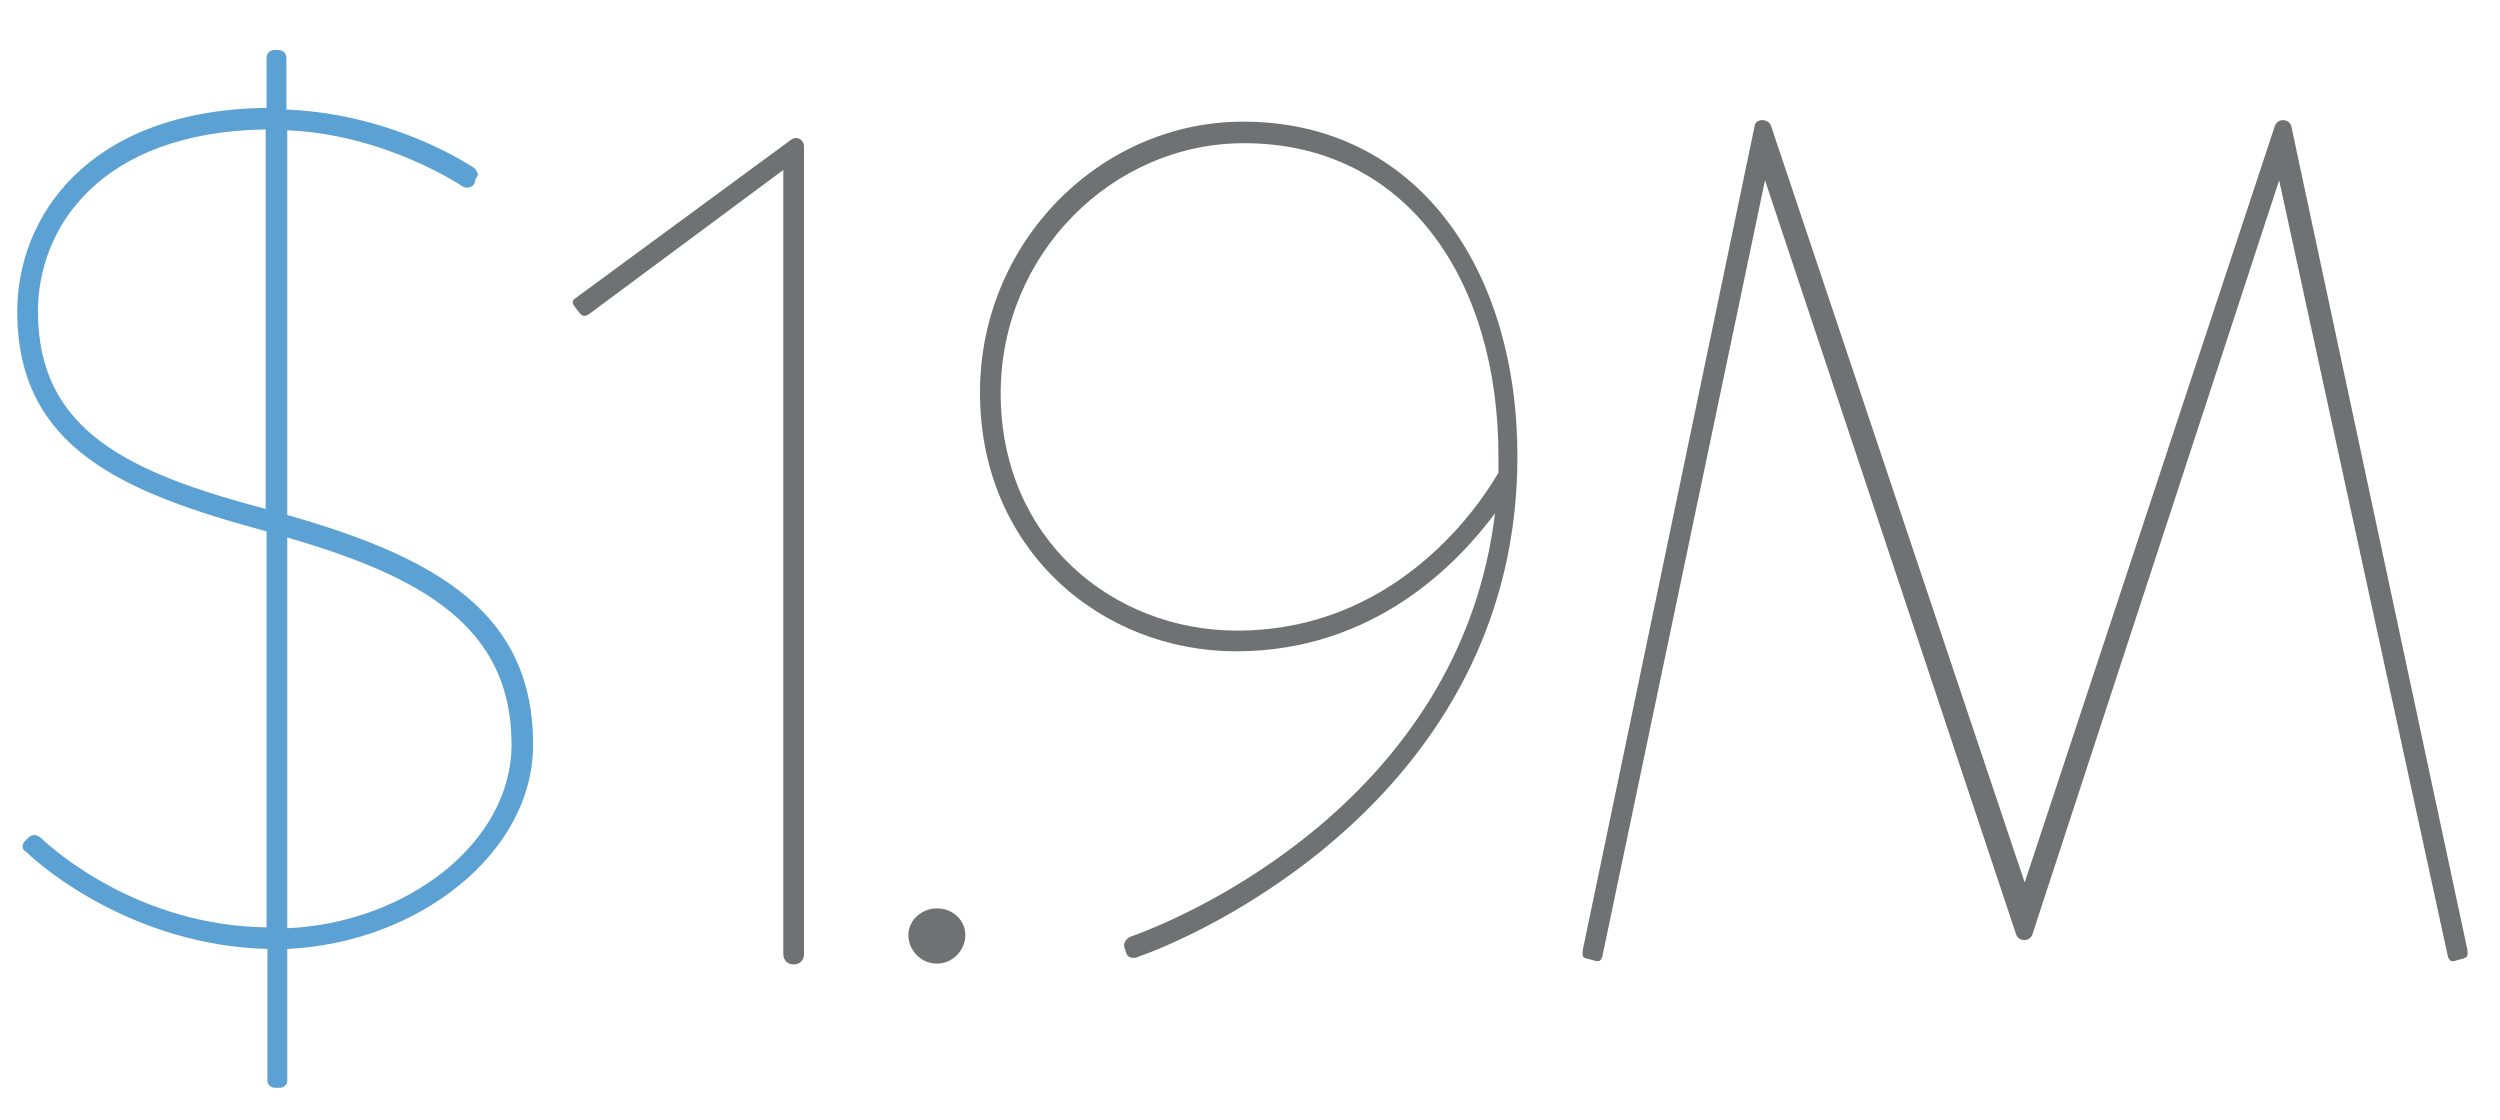 <?xml version="1.0" encoding="utf-8"?>
<!-- Generator: Adobe Illustrator 25.0.1, SVG Export Plug-In . SVG Version: 6.00 Build 0)  -->
<svg version="1.1" id="Lager_1" xmlns="http://www.w3.org/2000/svg" xmlns:xlink="http://www.w3.org/1999/xlink" x="0px" y="0px"
	 width="289.8px" height="129.8px" viewBox="0 0 289.8 129.8" style="enable-background:new 0 0 289.8 129.8;" xml:space="preserve"
	>
<style type="text/css">
	.st0{enable-background:new    ;}
	.st1{fill:#5BA1D4;}
	.st2{fill:#707173;}
</style>
<g class="st0">
	<path class="st1" d="M2.9,97.5l0.4-0.4c0.4-0.4,0.9-0.4,1.4,0c1.6,1.5,11.4,10.2,26.2,10.4V61.6C14.3,57.1,2,52,2,36.1
		c0-10.8,8-23.3,28.9-23.6V6.7c0-0.5,0.4-0.9,0.9-0.9h0.5c0.5,0,0.9,0.4,0.9,0.9v6C45.9,13.2,55,19.5,55,19.5
		c0.1,0.1,0.4,0.5,0.4,0.8l-0.3,0.5c0,0.8-0.8,1.2-1.5,0.8c0,0-8.8-6-20.3-6.5v44.6c17.6,5,28.5,11.5,28.5,26.6
		c0,12.6-13.3,23-28.5,23.7v15.3c0,0.4-0.4,0.8-0.9,0.8h-0.5c-0.5,0-0.9-0.4-0.9-0.8V110c-15.6-0.4-26.3-9.6-27.9-11.2
		C2.5,98.5,2.5,97.9,2.9,97.5z M30.8,15C11.6,15.3,4.4,26.4,4.4,36.1C4.4,50,15,54.8,30.8,59V15z M59.3,86.3c0-13.8-10.6-19.5-26-24
		v45.3C47.1,107,59.3,97.7,59.3,86.3z"/>
</g>
<g class="st0">
	<path class="st2" d="M90.8,19.7L68.3,36.4c-0.4,0.3-0.8,0.3-1.1-0.1l-0.7-0.9c-0.1-0.3-0.3-0.5,0.3-0.9l24.9-18.3
		c0.7-0.5,1.5,0,1.5,0.8v93.6c0,0.7-0.5,1.2-1.2,1.2l0,0c-0.7,0-1.2-0.5-1.2-1.2V19.7z"/>
	<path class="st2" d="M108.6,105.3c1.9,0,3.3,1.4,3.3,3.1s-1.4,3.3-3.3,3.3c-1.8,0-3.3-1.5-3.3-3.3S106.9,105.3,108.6,105.3z"/>
	<path class="st2" d="M131,108.6c9.5-3.4,38.5-17.6,42.3-49.1c-4.3,5.8-14,16-30,16c-15.6,0-29.7-11.7-29.7-30
		c0-17.5,14-31.4,30.5-31.4c20.2,0,31.8,17.1,31.8,38.8c0,37.5-33.9,54.5-44.2,58.1c-0.4,0.1-0.9,0-1.1-0.4l-0.3-0.9
		C130.3,109.2,130.5,108.9,131,108.6z M173.7,54.8v-1.9c0-20.5-10.7-36.3-29.5-36.3c-15.3,0-28.2,12.9-28.2,29
		c0,16.9,13,27.5,27.4,27.5C163.4,73.1,172.9,56.1,173.7,54.8z"/>
	<path class="st2" d="M203.4,14.6c0.1-0.9,1.6-0.9,1.9,0l29.4,87.7l29-87.7c0.3-0.9,1.6-0.9,1.9,0L286,110c0.1,0.7,0.1,0.9-0.4,1.1
		l-1.1,0.3c-0.4,0.1-0.7-0.1-0.8-0.8l-19.5-89.7l-28.6,87.4c-0.3,0.9-1.6,0.9-1.9,0l-29.1-87.4l-18.8,89.7c-0.1,0.7-0.4,0.9-0.8,0.8
		l-1.1-0.3c-0.5-0.1-0.5-0.4-0.4-1.1L203.4,14.6z"/>
</g>
</svg>
